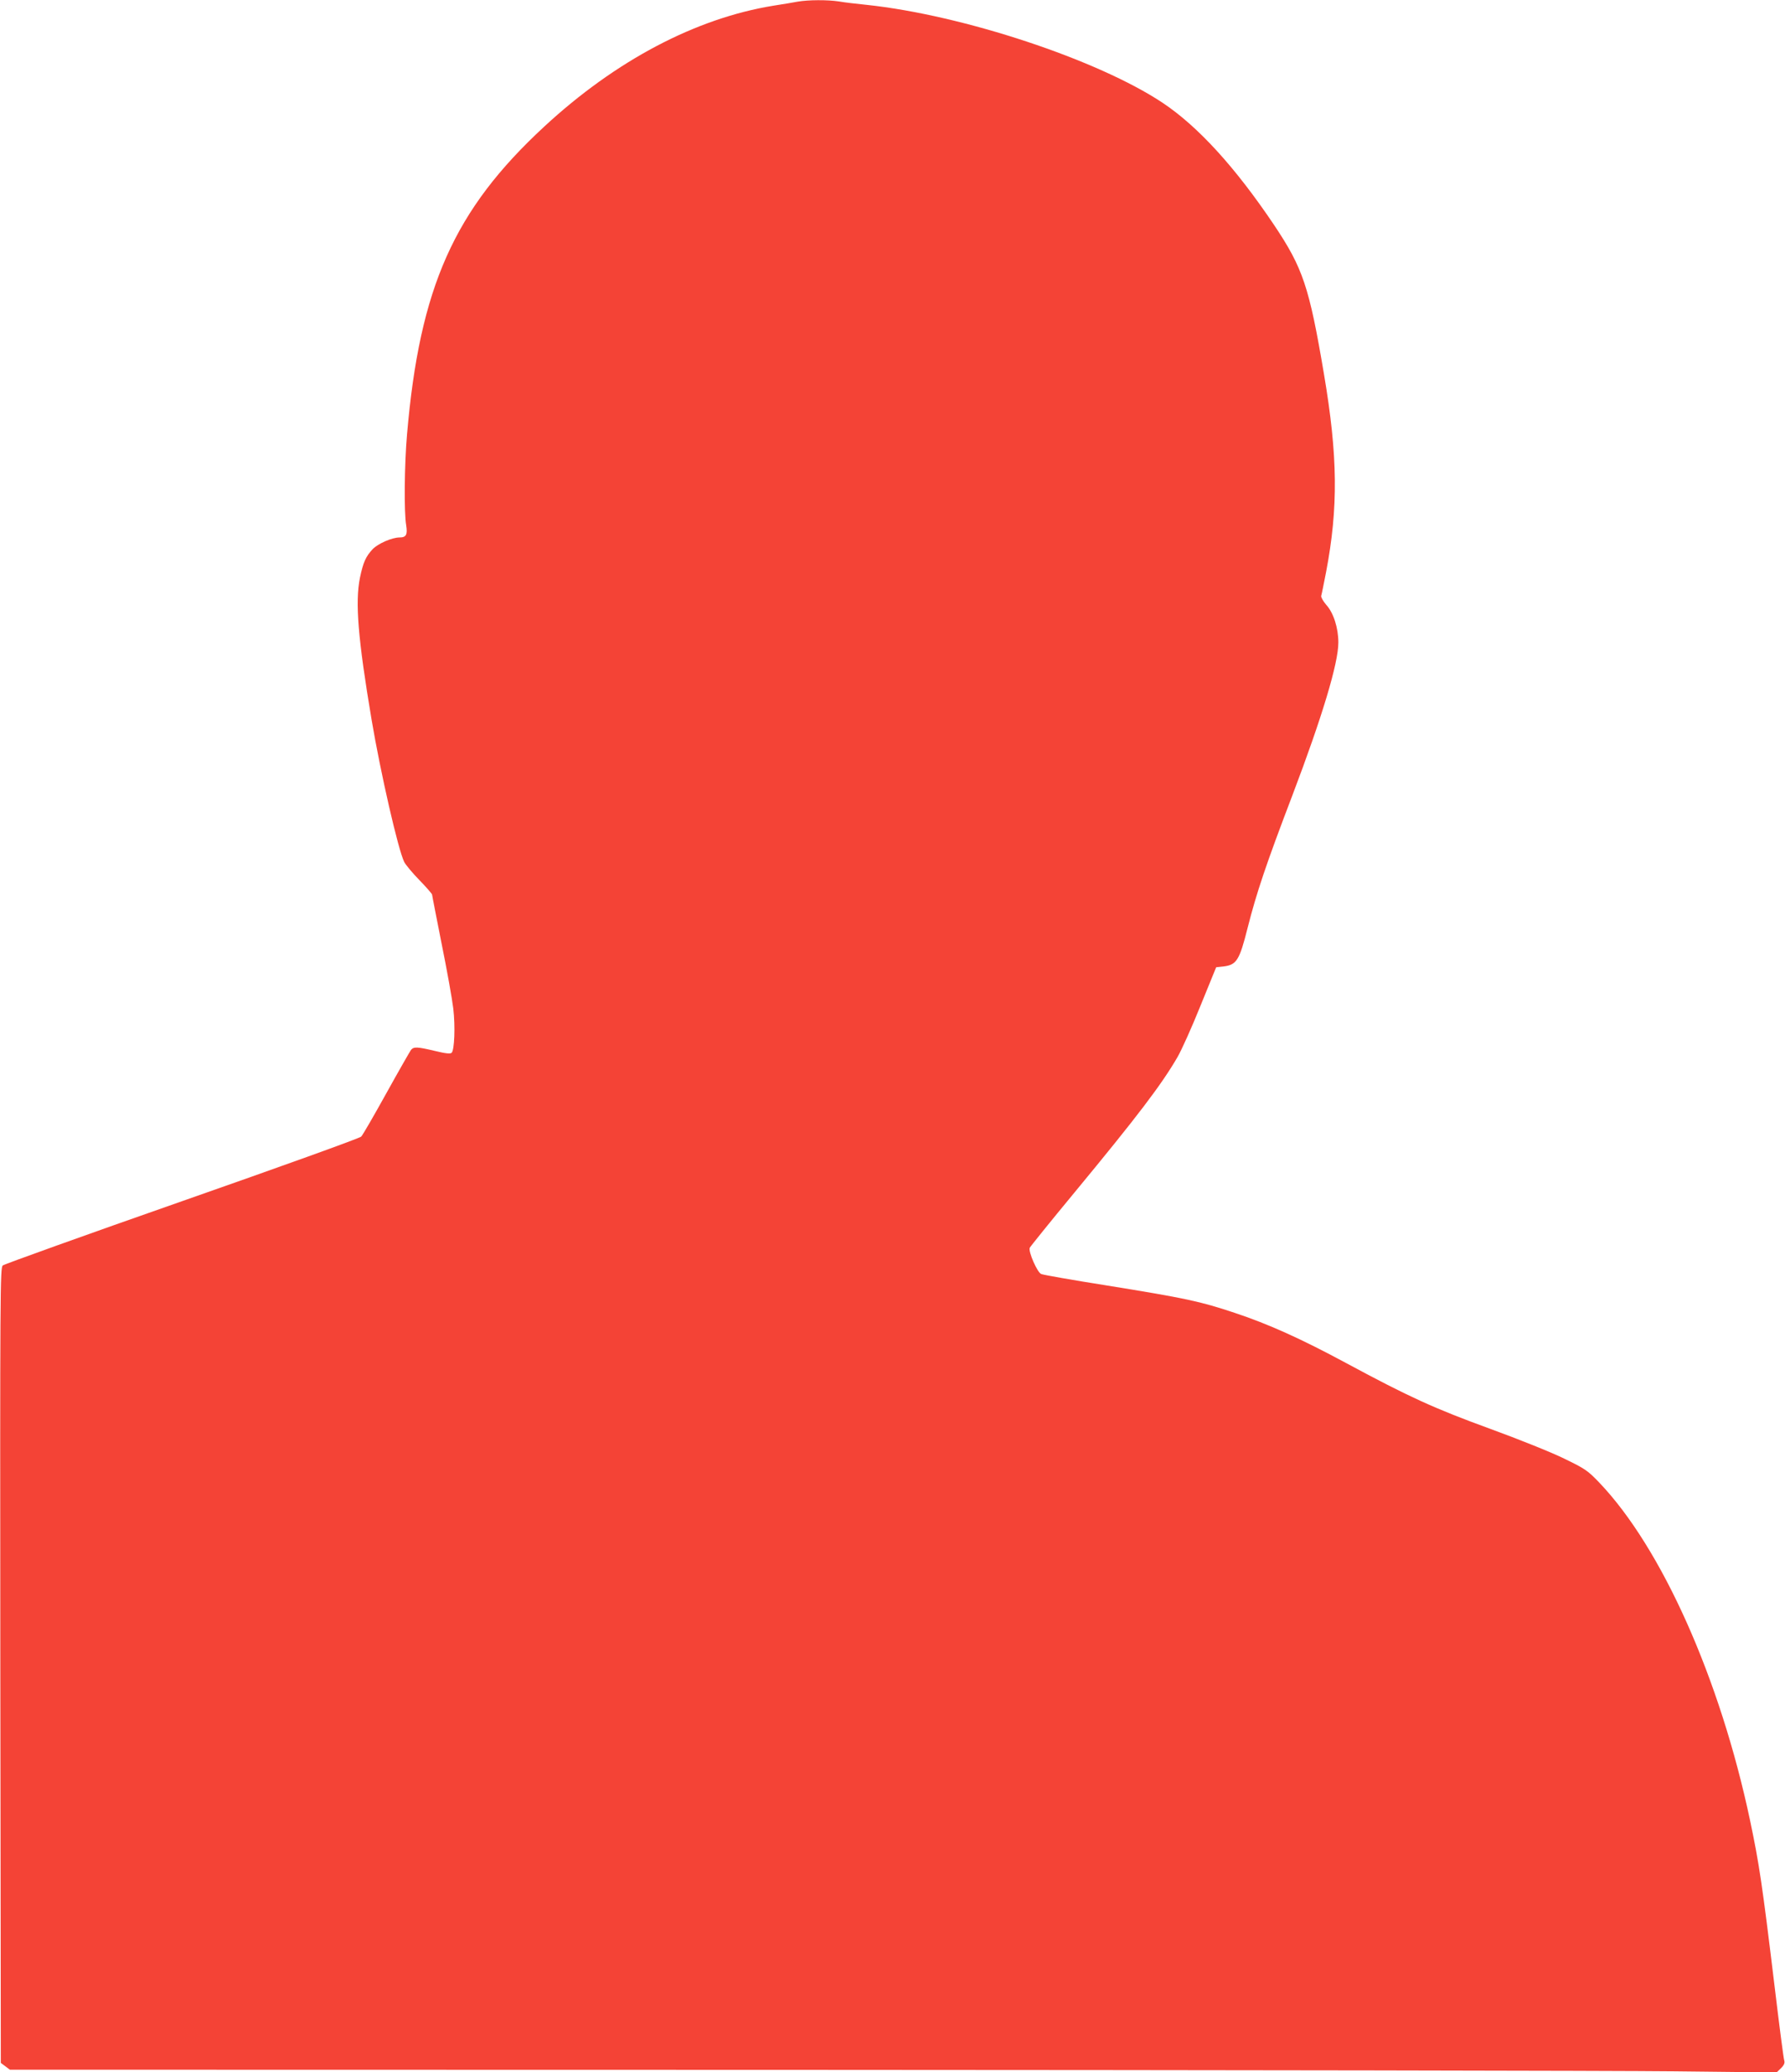 <?xml version="1.0" standalone="no"?>
<!DOCTYPE svg PUBLIC "-//W3C//DTD SVG 20010904//EN"
 "http://www.w3.org/TR/2001/REC-SVG-20010904/DTD/svg10.dtd">
<svg version="1.0" xmlns="http://www.w3.org/2000/svg"
 width="1103pt" height="1280pt" viewBox="0 0 1103 1280"
 preserveAspectRatio="xMidYMid meet">
<g transform="translate(0,1280) scale(0.1,-0.1)"
fill="#f44336" stroke="none">
<path d="M4930 12790 c-25 -5 -92 -16 -150 -25 -481 -78 -976 -339 -1417 -747
-557 -515 -770 -992 -848 -1903 -16 -184 -19 -480 -5 -560 9 -58 0 -75 -41
-75 -47 0 -133 -38 -166 -72 -43 -46 -59 -82 -79 -178 -30 -151 -12 -376 72
-875 55 -326 164 -804 202 -880 8 -16 50 -67 93 -111 44 -45 79 -86 79 -90 0
-5 27 -142 59 -304 33 -162 65 -342 72 -400 13 -112 7 -256 -10 -273 -8 -8
-37 -5 -103 11 -109 26 -131 27 -148 7 -6 -8 -75 -128 -152 -267 -77 -139
-147 -260 -156 -269 -9 -10 -507 -189 -1107 -399 -600 -210 -1098 -389 -1108
-397 -16 -15 -17 -143 -15 -2471 l3 -2455 28 -21 28 -21 4827 -1 c2655 -1
5111 -5 5459 -9 l631 -7 27 26 c20 20 25 33 20 49 -4 12 -31 220 -60 462 -76
628 -94 749 -151 1020 -185 875 -545 1682 -932 2087 -72 75 -87 85 -217 148
-77 38 -284 121 -460 185 -340 124 -497 195 -885 404 -280 151 -482 242 -690
311 -212 71 -305 91 -795 170 -209 33 -390 65 -401 70 -24 9 -81 139 -71 162
3 7 127 161 276 341 391 473 539 668 637 837 25 43 89 185 142 317 l97 238 46
5 c80 10 98 38 148 237 55 217 114 393 277 820 184 484 284 816 284 944 0 90
-30 184 -75 233 -19 22 -33 47 -31 55 3 9 16 75 30 146 76 398 73 718 -13
1225 -91 539 -130 654 -308 920 -240 357 -470 609 -689 755 -400 266 -1234
542 -1829 605 -60 6 -137 15 -171 21 -71 11 -190 10 -254 -1z"/>
</g>
</svg>
